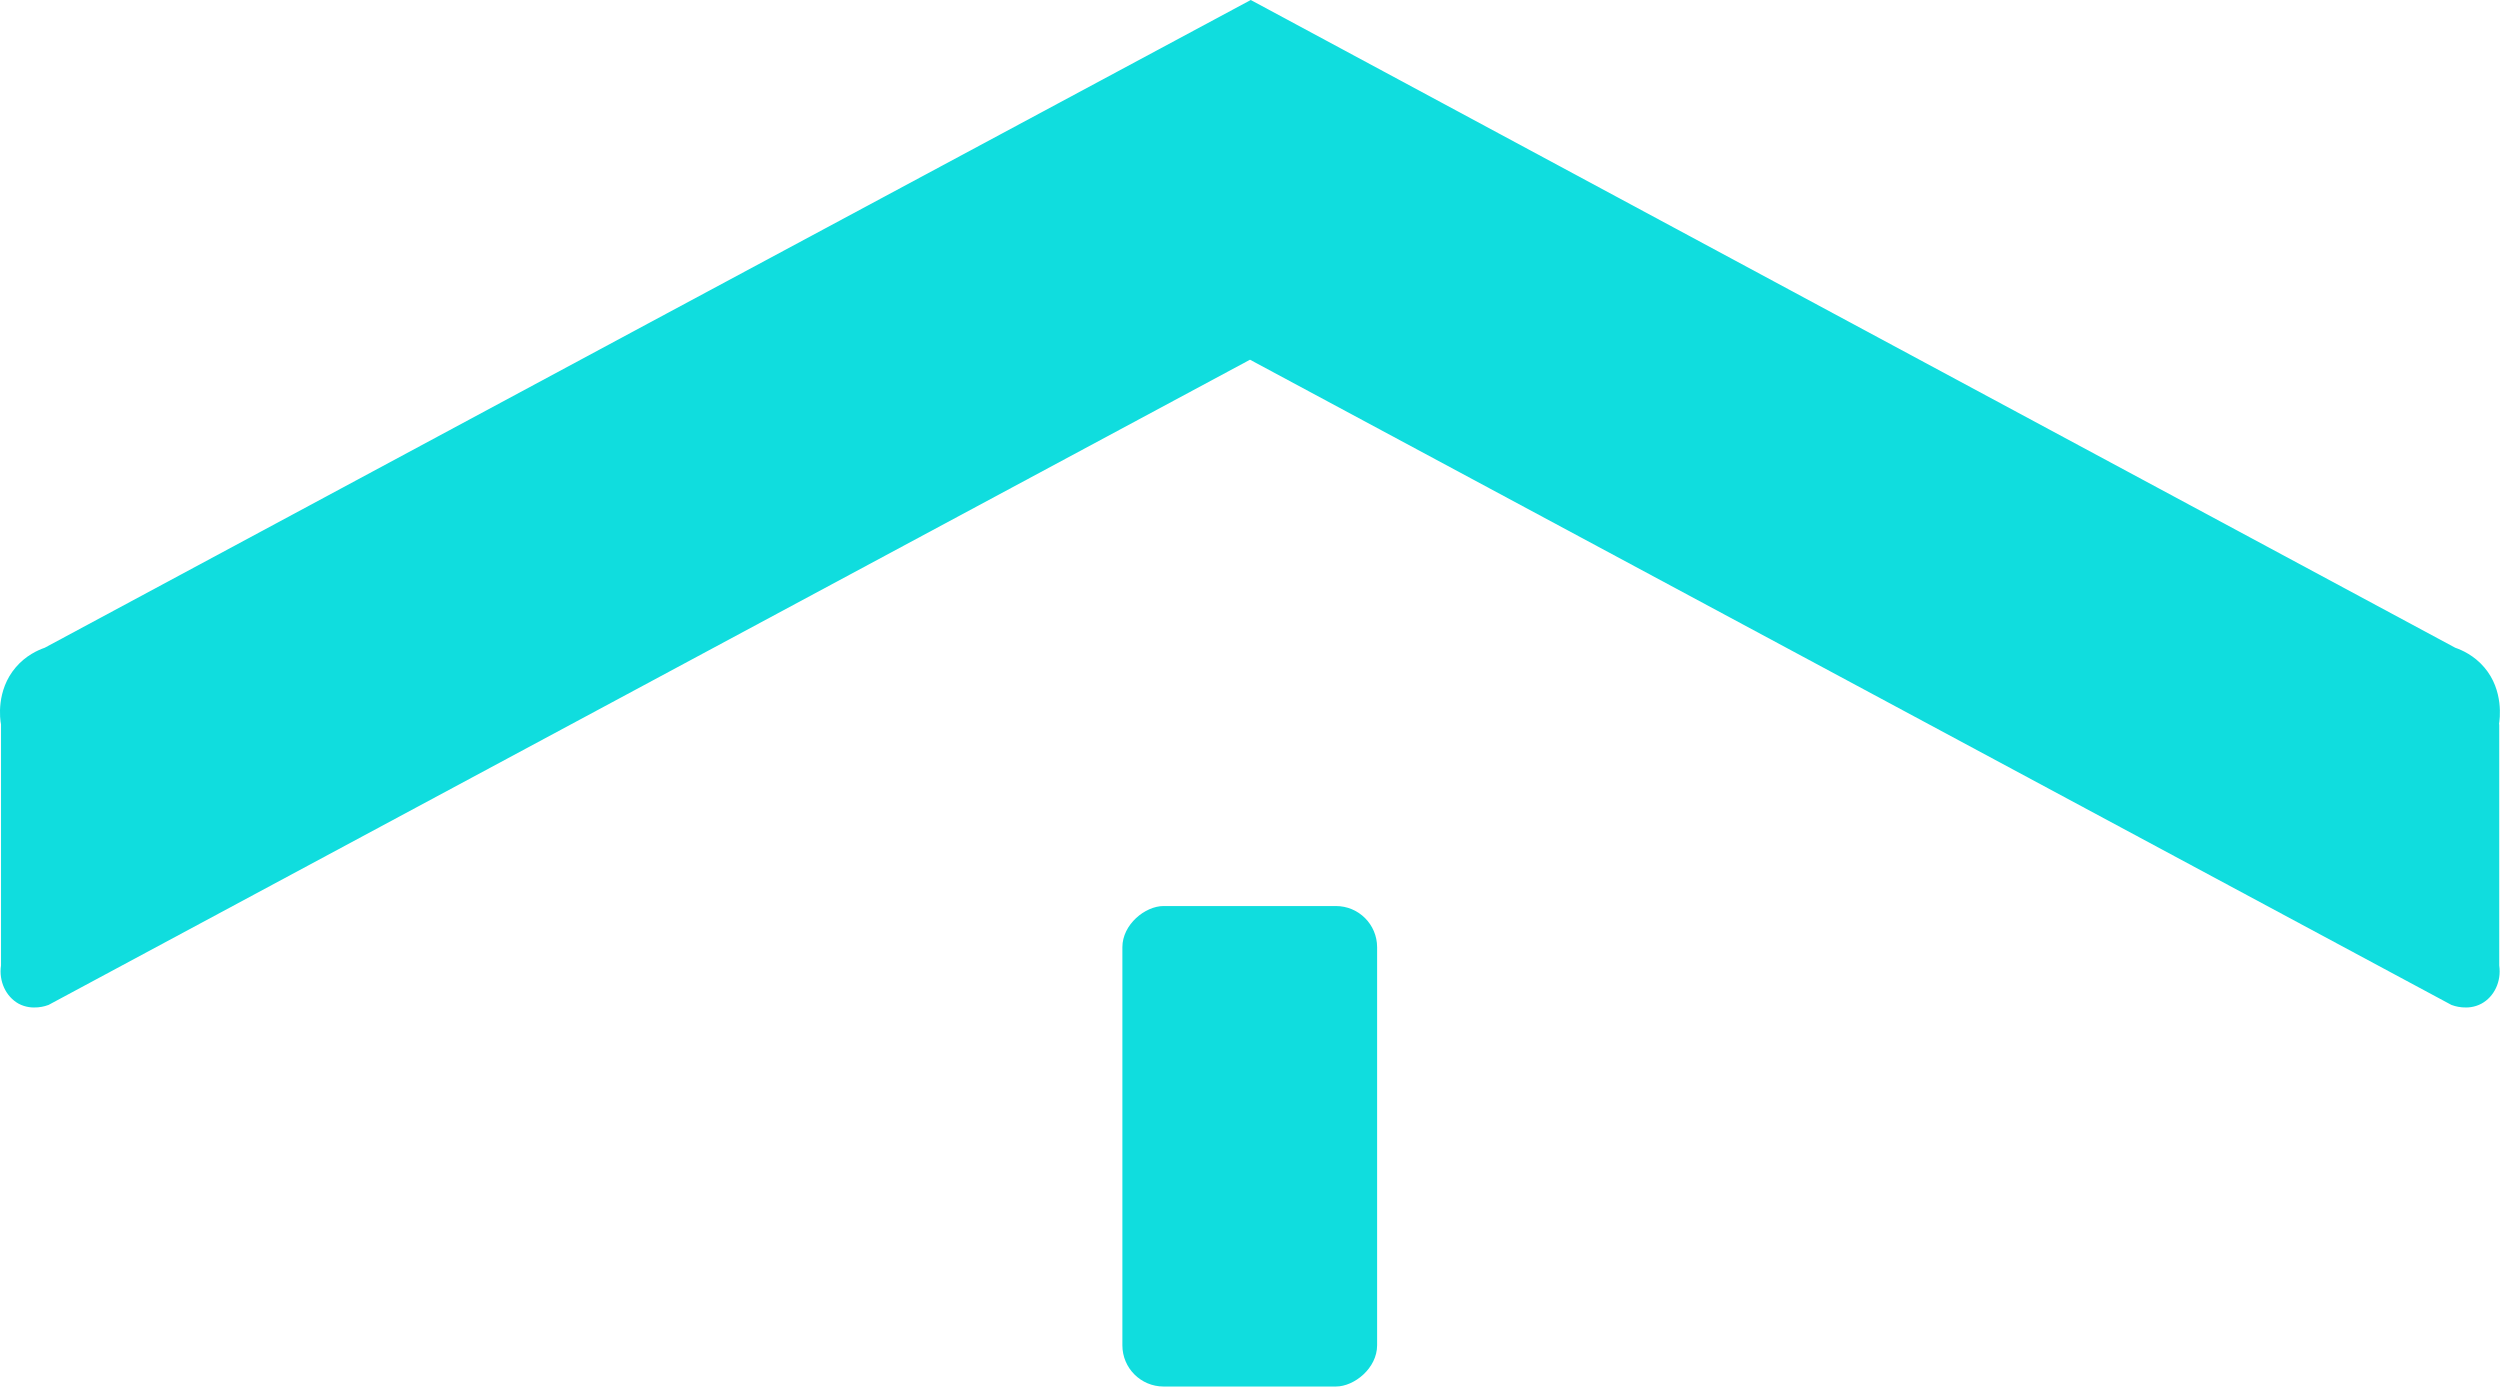 <?xml version="1.0" encoding="UTF-8"?> <svg xmlns="http://www.w3.org/2000/svg" id="_Слой_2" data-name="Слой 2" viewBox="0 0 98.34 54.54"><defs><style> .cls-1 { fill: #10ddde; stroke-width: 0px; } </style></defs><g id="_Слой_2-2" data-name="Слой 2"><g><rect class="cls-1" x="39.72" y="40.08" width="18.9" height="10.02" rx="1.62" ry="1.62" transform="translate(94.25 -4.08) rotate(90)"></rect><path class="cls-1" d="M98.3,28.49c.03-.18.2-1.33-.58-2.24-.4-.47-.88-.68-1.14-.77C80.79,16.99,64.99,8.5,49.2,0h0s0,0,0,0c0,0,0,0,0,0h0s0,.01,0,.01h0s0-.01,0-.01c0,0,0,0,0,0,0,0,0,0,0,0h0C33.35,8.5,17.55,16.99,1.76,25.48c-.26.09-.74.3-1.14.77C-.16,27.16,0,28.31.04,28.49v9.49c-.09.62.19,1.22.69,1.5.54.29,1.1.08,1.18.05,15.75-8.46,31.5-16.92,47.26-25.38,15.75,8.46,31.5,16.92,47.26,25.38.08.03.64.24,1.18-.05.5-.27.79-.87.7-1.5v-9.49Z"></path></g></g></svg> 